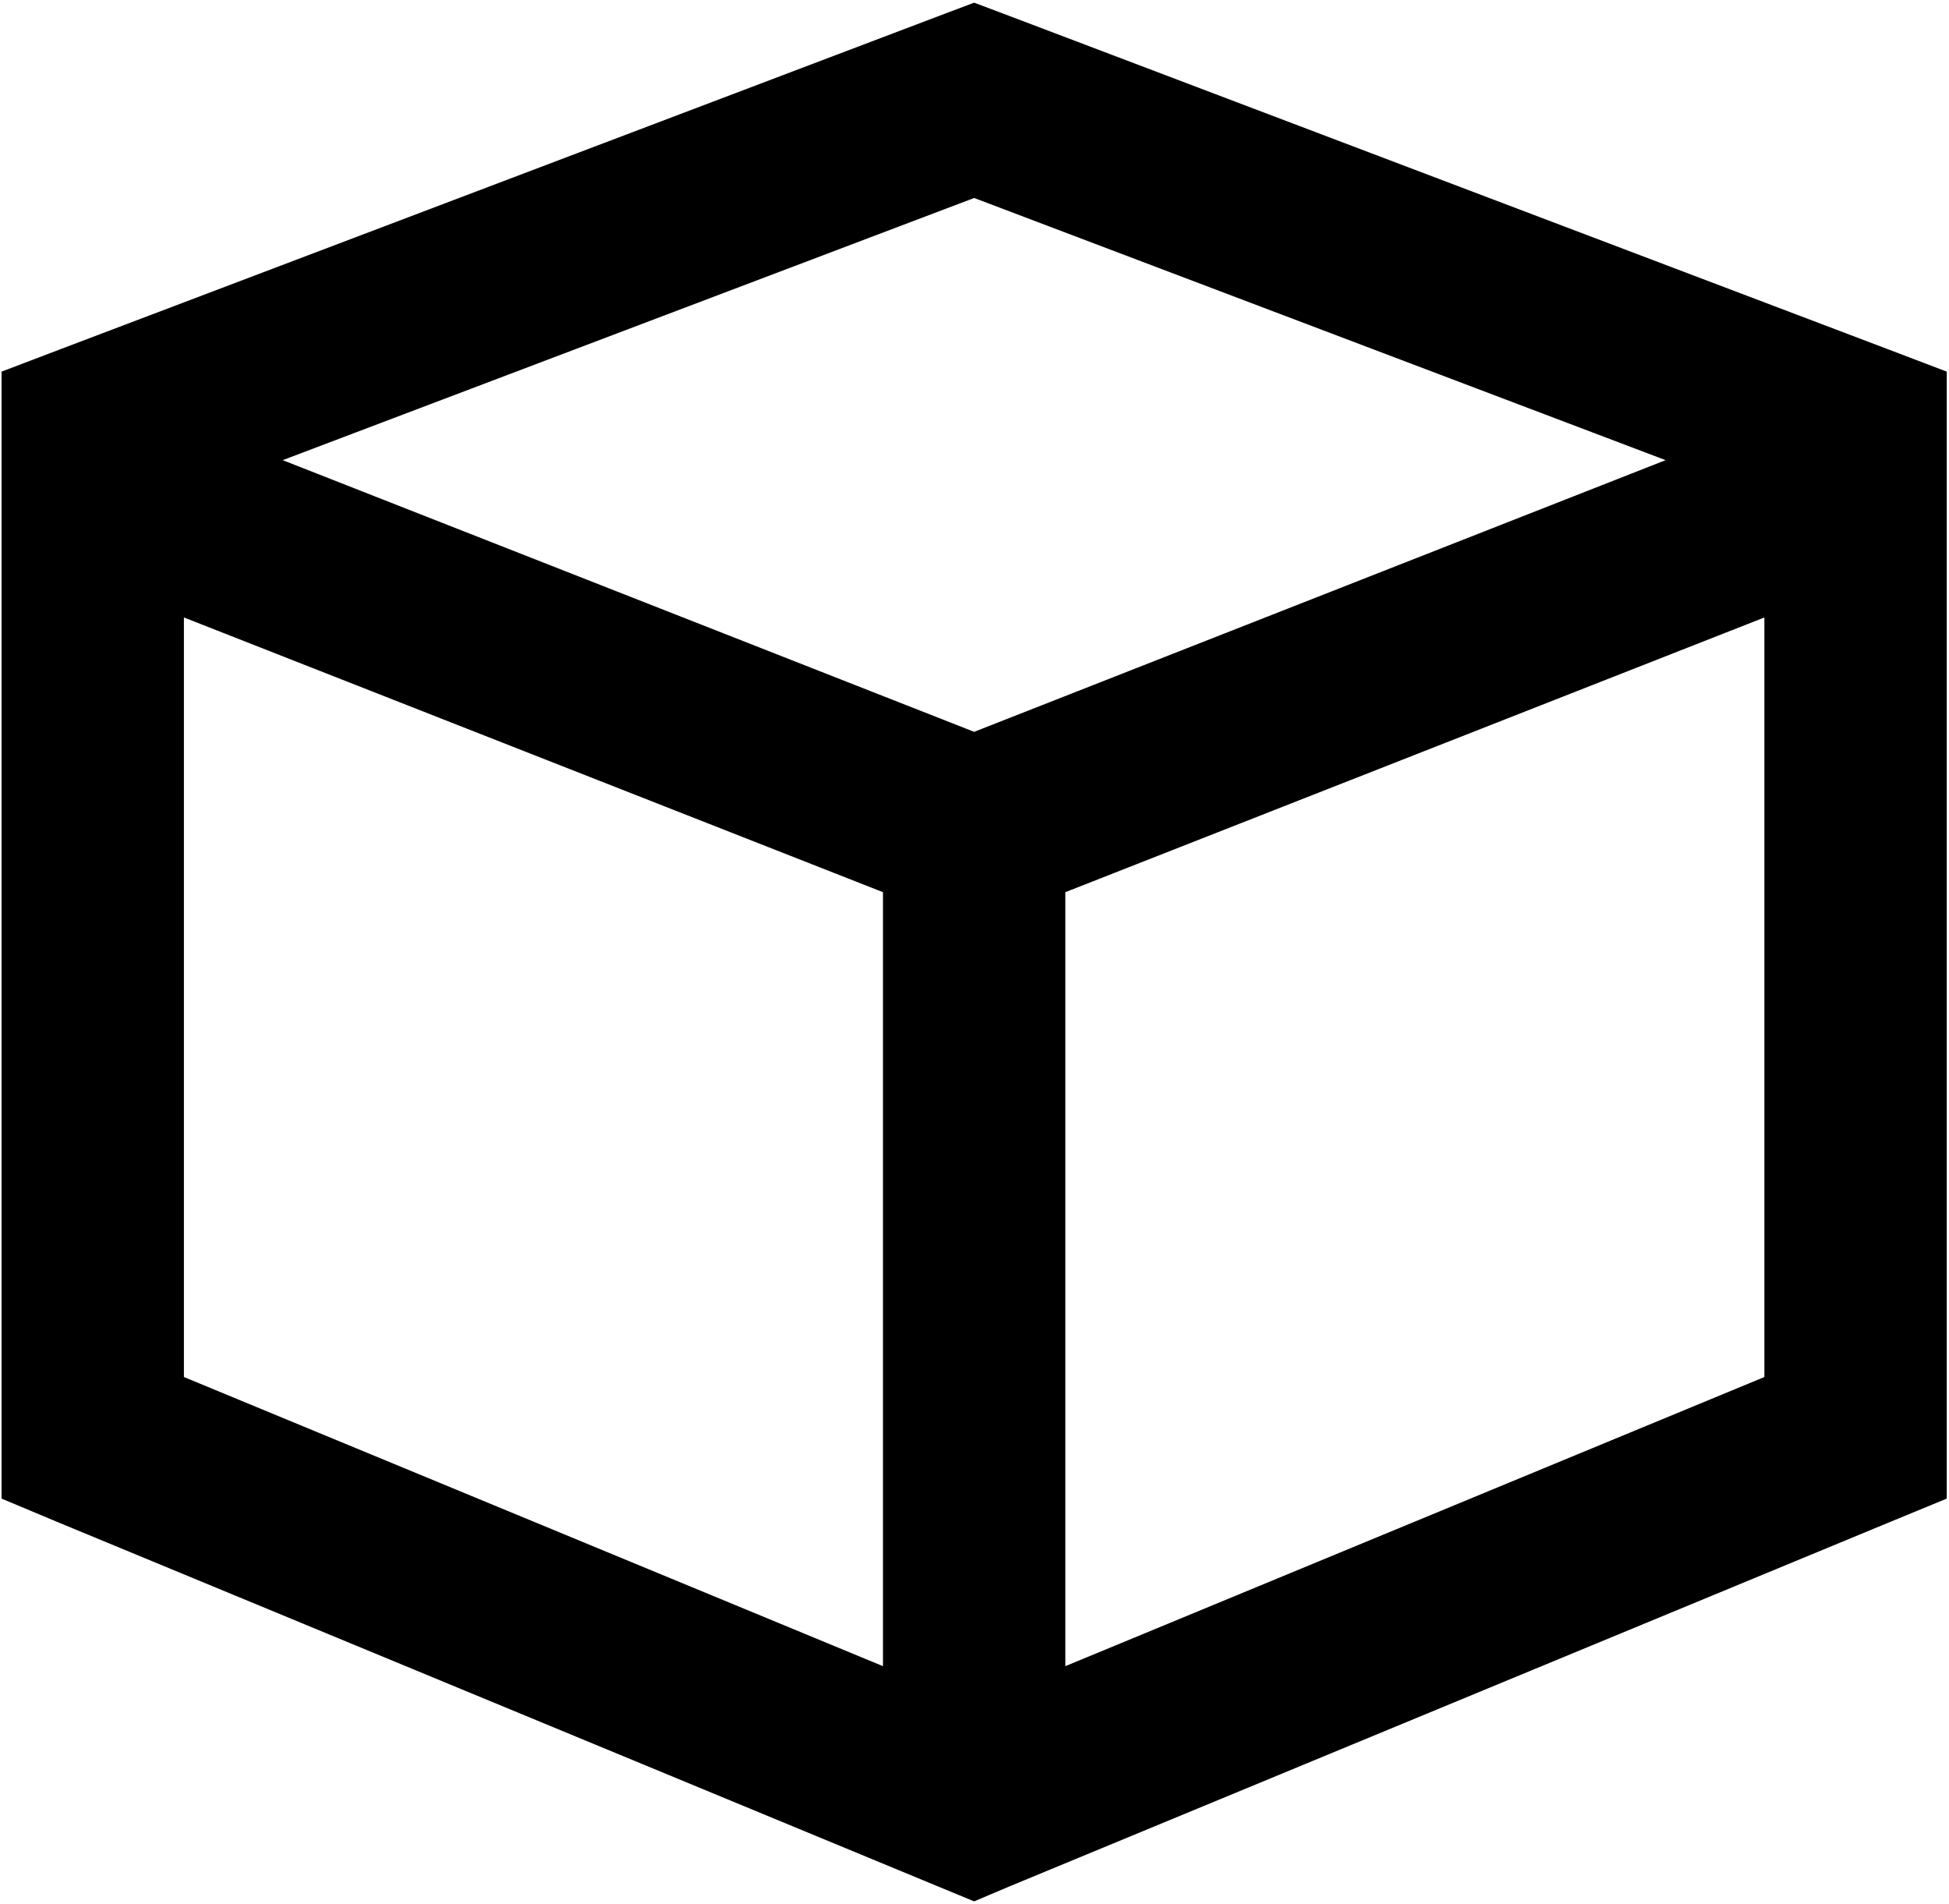 <svg width="513" height="501" viewBox="0 0 513 501" fill="none" xmlns="http://www.w3.org/2000/svg">
<path d="M256.408 0.705L264.908 3.905L496.908 91.905L512.408 97.805V114.405V378.405V394.405L497.608 400.505L265.608 496.505L256.408 500.405L247.208 496.605L15.208 400.605L0.408 394.405V378.405V114.405V97.805L15.908 91.905L247.908 3.905L256.408 0.705ZM48.408 362.405L232.408 438.505V234.805L48.408 162.505V362.405ZM280.408 438.505L464.408 362.405V162.505L280.408 234.805V438.505ZM256.408 52.105L74.408 121.105L256.408 192.605L438.408 121.105L256.408 52.105Z" fill="black"/>
</svg>
